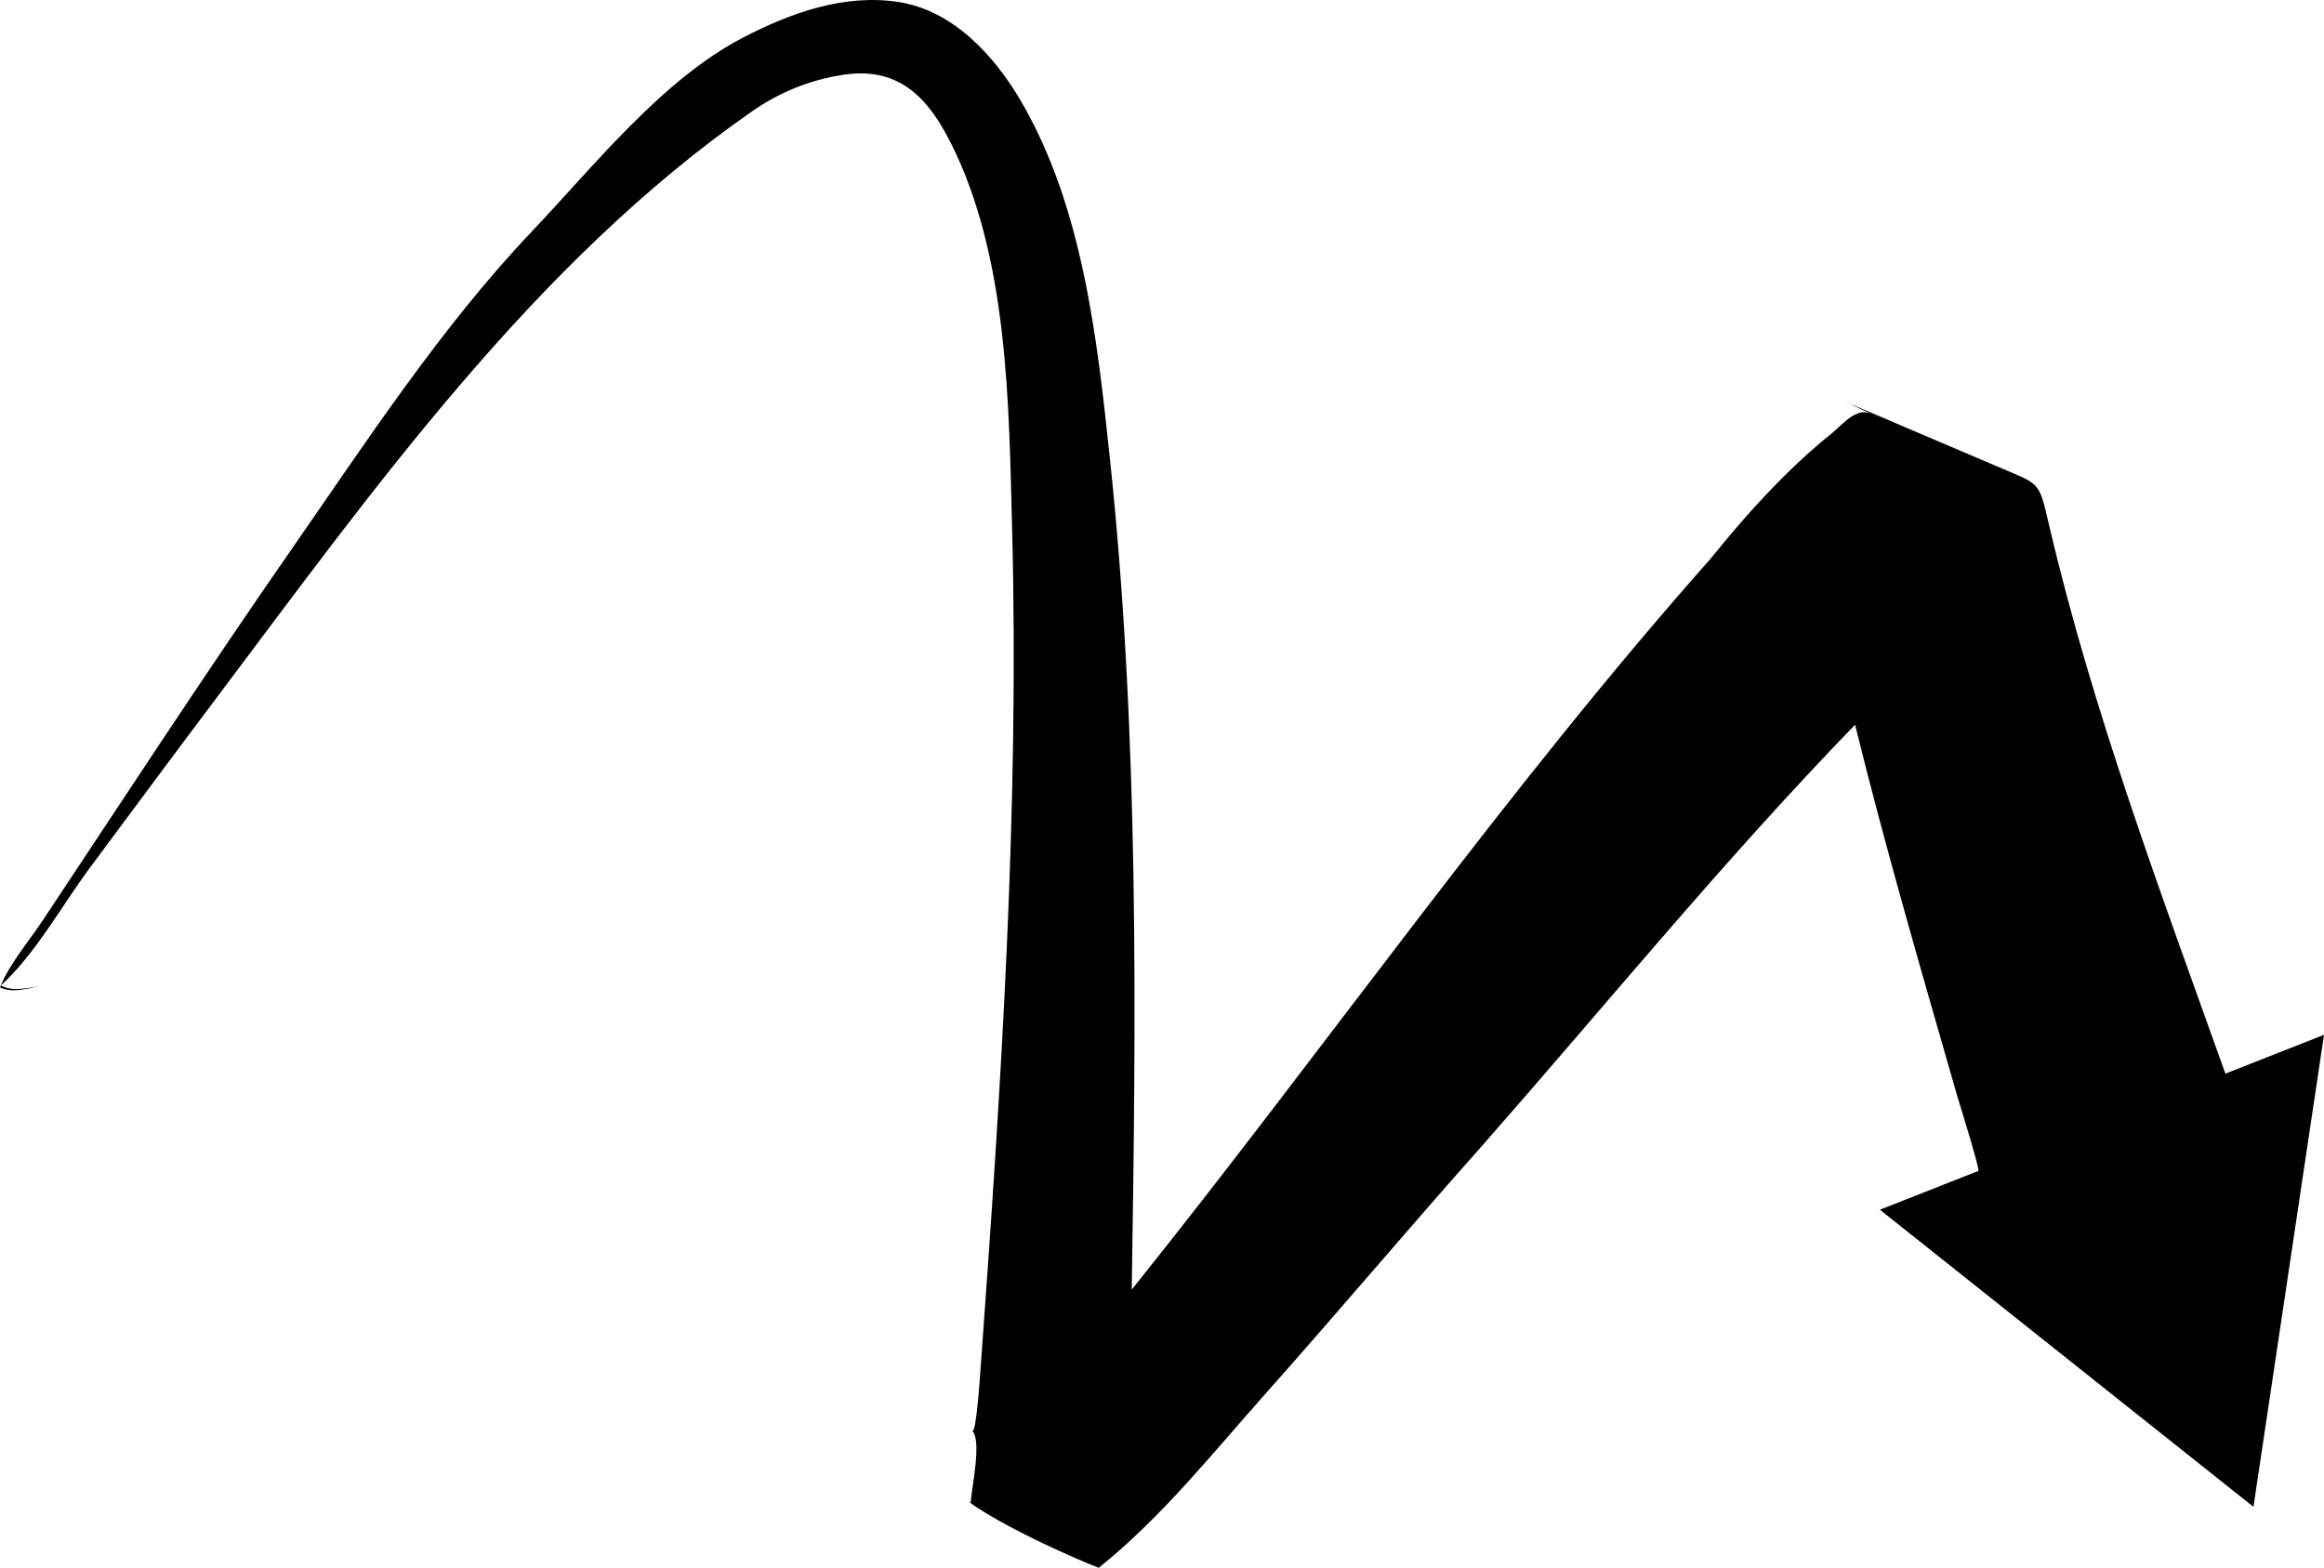 <?xml version="1.0" encoding="iso-8859-1"?>
<!-- Generator: Adobe Illustrator 16.0.0, SVG Export Plug-In . SVG Version: 6.00 Build 0)  -->
<!DOCTYPE svg PUBLIC "-//W3C//DTD SVG 1.1//EN" "http://www.w3.org/Graphics/SVG/1.1/DTD/svg11.dtd">
<svg version="1.1" xmlns="http://www.w3.org/2000/svg" xmlns:xlink="http://www.w3.org/1999/xlink" x="0px" y="0px"
	 width="229.471px" height="154.845px" viewBox="0 0 229.471 154.845" style="enable-background:new 0 0 229.471 154.845;"
	 xml:space="preserve">
<g id="Layer_15">
	<path d="M219.734,106.027c-6.35-17.798-13.123-35.821-17.426-54.242c-1.014-4.336-0.824-3.896-5.143-5.738
		c-3.031-1.294-6.064-2.587-9.098-3.877c-0.23-0.098-5.713-2.465-5.734-2.417c0.031-0.068,2.83,1.385,3.15,1.409
		c-0.234-0.018-0.543-0.221-0.756-0.309c-1.443-0.605-2.652,0.922-3.791,1.886c-3.164,2.526-6.031,5.438-8.705,8.472
		c-0.924,1.049-1.822,2.115-2.705,3.2c-0.123,0.152-1.201,1.412-0.188,0.273c-20.506,23.05-38.301,48.609-57.591,72.672
		c0.434-27.296,0.729-54.859-2.152-82.044c-1.251-11.807-2.672-24.848-8.769-35.299c-2.634-4.517-6.714-8.989-12.125-9.819
		C83.328-0.631,78.011,1.292,73.315,3.74c-7.978,4.159-14.728,12.728-20.832,19.154c-8.963,9.438-16.388,20.833-23.798,31.498
		C20.324,66.426,12.318,78.701,4.212,90.907C2.842,92.971,0.905,95.22,0,97.508c1.256,0.593,2.587,0.114,3.851-0.105
		c-1.222,0.15-2.588,0.56-3.759-0.084c3.438-3.157,5.991-7.864,8.791-11.633c4.099-5.518,8.19-11.041,12.321-16.534
		c15.579-20.718,31.521-43.159,53.049-58.154c2.708-1.886,5.734-3.121,9.038-3.616c5.463-0.818,8.357,2.241,10.668,6.886
		c5.607,11.272,5.659,25.727,5.979,38.04c0.712,27.543-1.094,55.108-3.097,82.564c-0.064,0.894-0.445,6.817-0.846,6.426
		c0.968,0.945-0.038,5.514-0.155,7.098c-0.004-0.002-0.174-0.071-0.199-0.09c4.401,3.172,13.775,6.965,12.871,6.5
		c6.196-4.964,11.215-11.299,16.475-17.209c7.227-8.122,14.227-16.445,21.459-24.563c12.17-13.854,23.883-28.218,36.723-41.462
		c3.025,12.269,6.576,24.431,10.061,36.576c0.205,0.711,2.312,7.41,2.109,7.49c-0.979,0.385-1.955,0.77-2.932,1.154
		c-2.264,0.892-4.525,1.782-6.787,2.674c12.295,9.78,24.59,19.561,36.885,29.341c2.322-15.538,4.645-31.077,6.967-46.615
		C226.225,103.47,222.979,104.749,219.734,106.027"/>
</g>
<g id="Layer_1">
</g>
</svg>

